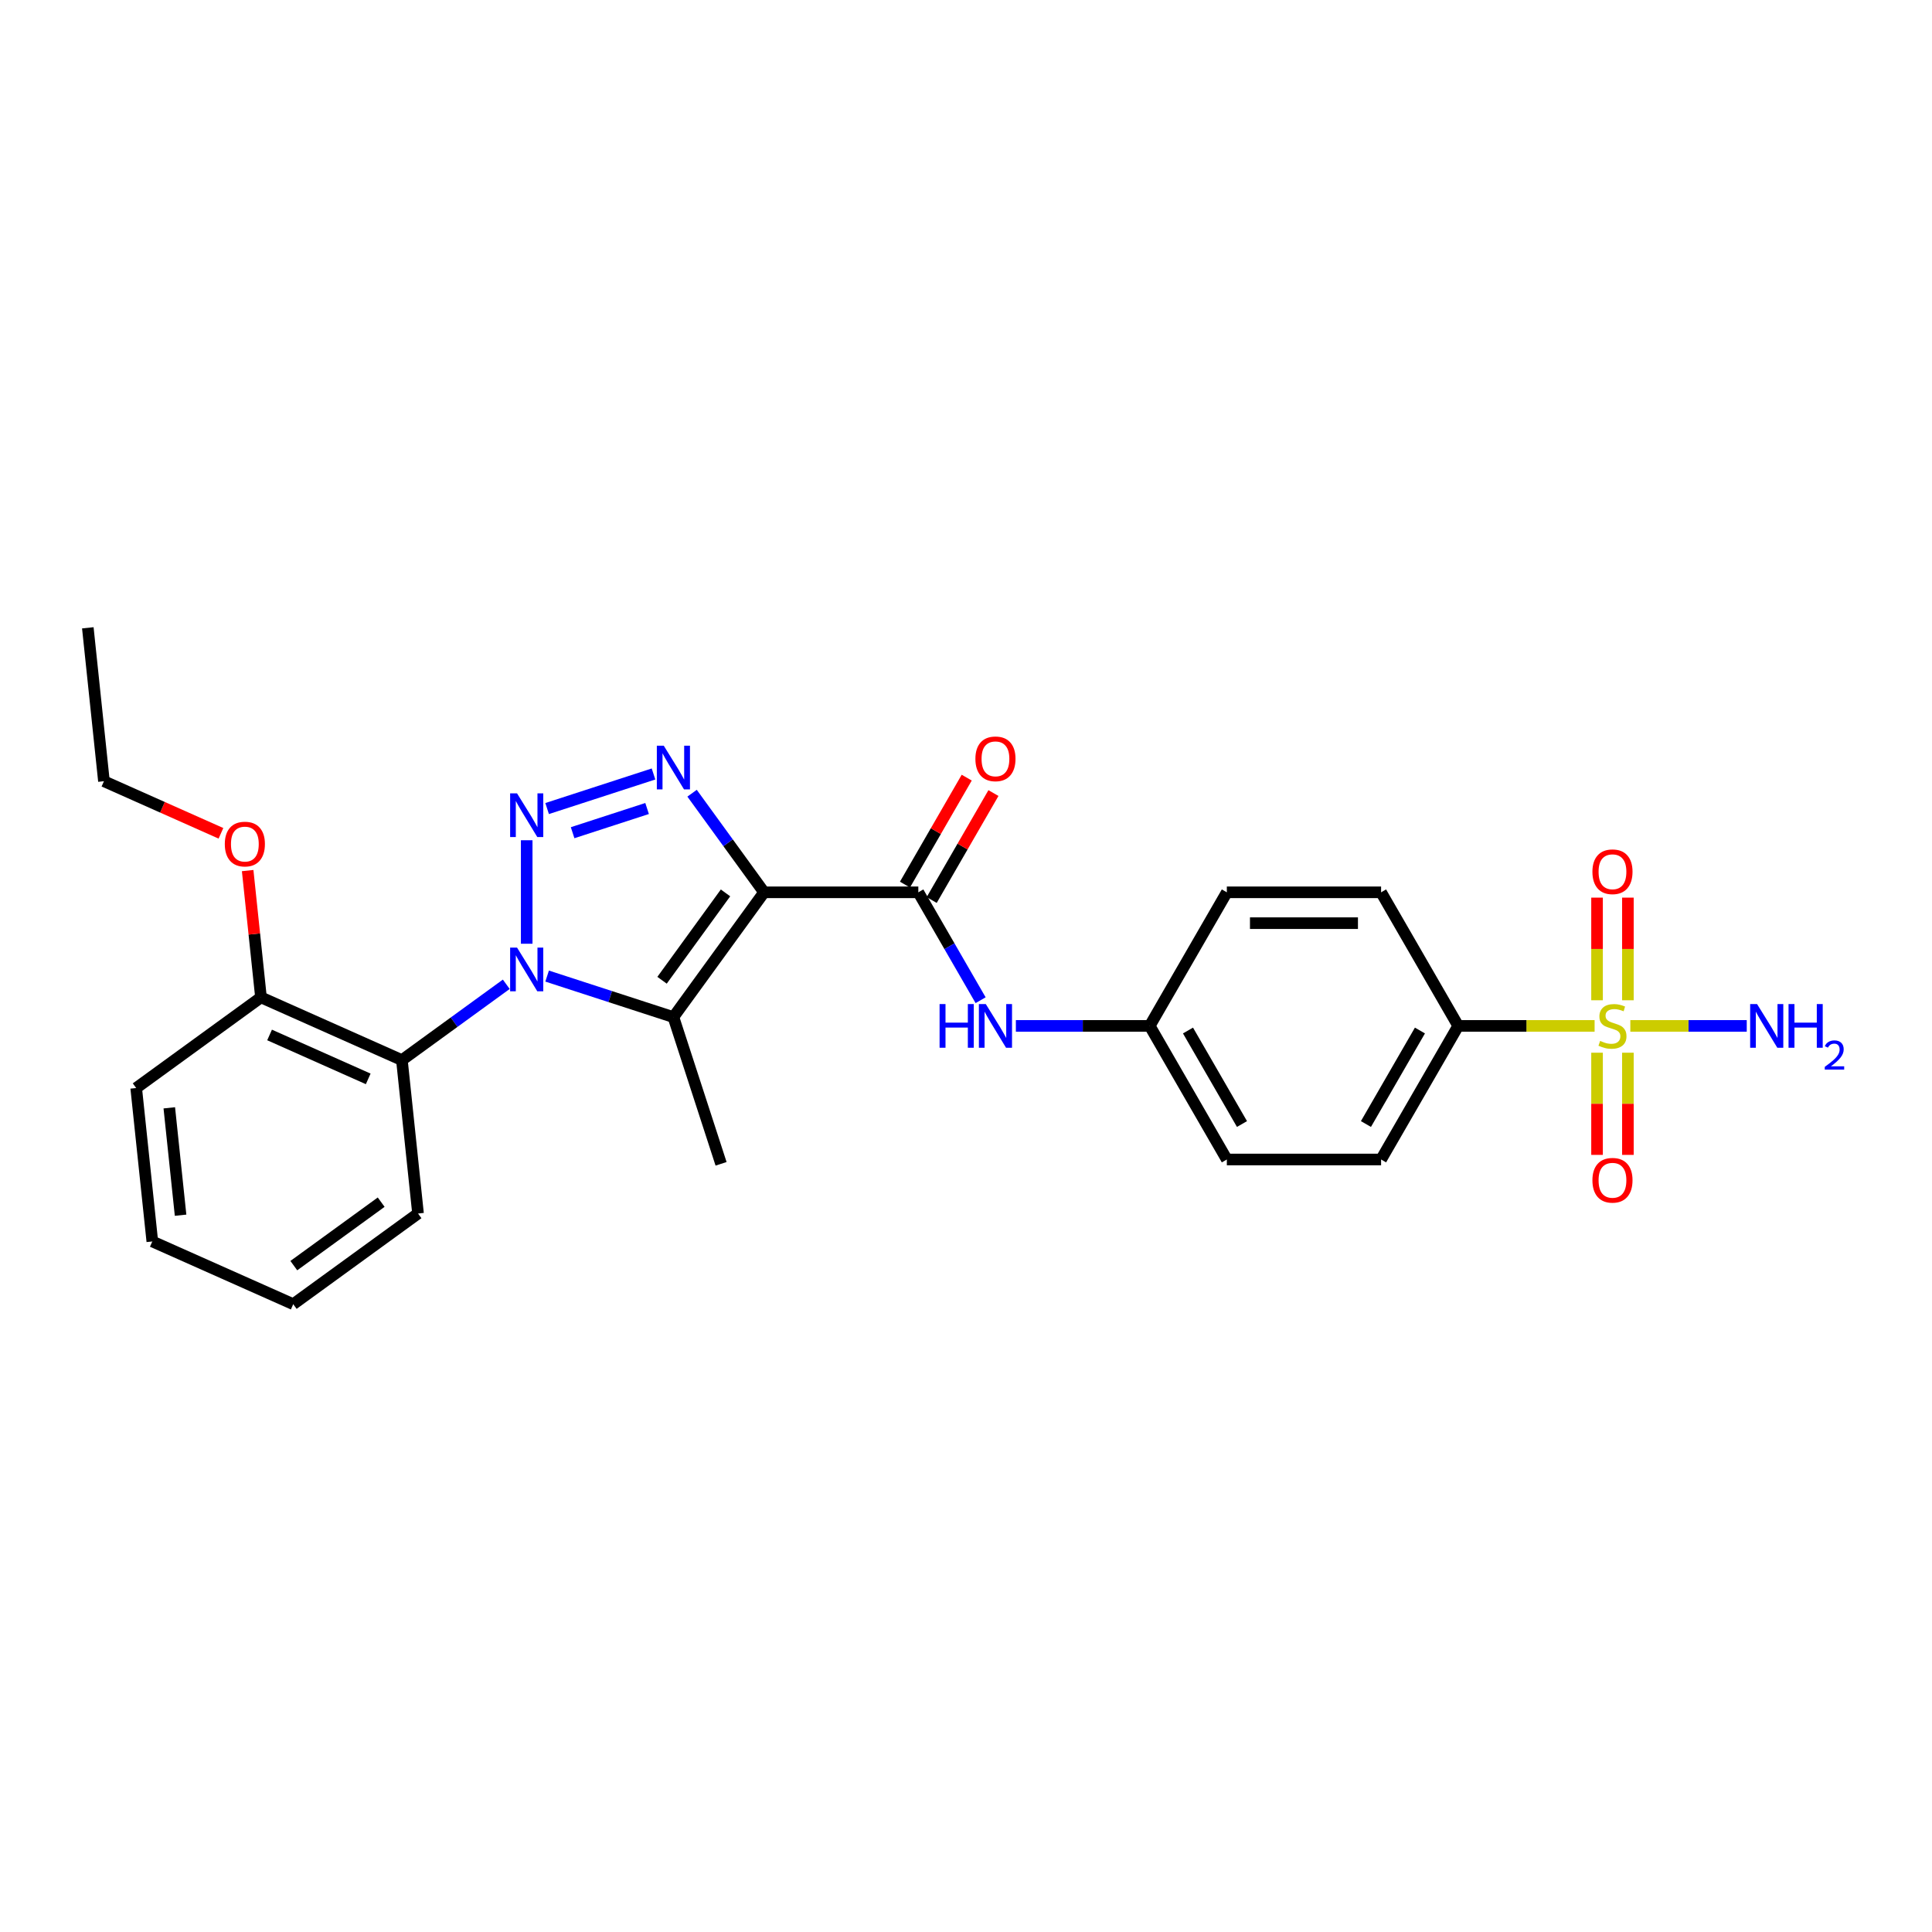 <?xml version='1.0' encoding='iso-8859-1'?>
<svg version='1.1' baseProfile='full'
              xmlns='http://www.w3.org/2000/svg'
                      xmlns:rdkit='http://www.rdkit.org/xml'
                      xmlns:xlink='http://www.w3.org/1999/xlink'
                  xml:space='preserve'
width='1000px' height='1000px' viewBox='0 0 1000 1000'>
<!-- END OF HEADER -->
<rect style='opacity:1.0;fill:#FFFFFF;stroke:none' width='1000' height='1000' x='0' y='0'> </rect>
<path class='bond-1' d='M 272.618,488.48 L 272.618,434.909' style='fill:none;fill-rule:evenodd;stroke:#0000FF;stroke-width:6px;stroke-linecap:butt;stroke-linejoin:miter;stroke-opacity:1' />
<path class='bond-2' d='M 283.189,505.217 L 315.871,515.836' style='fill:none;fill-rule:evenodd;stroke:#0000FF;stroke-width:6px;stroke-linecap:butt;stroke-linejoin:miter;stroke-opacity:1' />
<path class='bond-2' d='M 315.871,515.836 L 348.552,526.455' style='fill:none;fill-rule:evenodd;stroke:#000000;stroke-width:6px;stroke-linecap:butt;stroke-linejoin:miter;stroke-opacity:1' />
<path class='bond-6' d='M 262.047,509.462 L 235.036,529.087' style='fill:none;fill-rule:evenodd;stroke:#0000FF;stroke-width:6px;stroke-linecap:butt;stroke-linejoin:miter;stroke-opacity:1' />
<path class='bond-6' d='M 235.036,529.087 L 208.025,548.712' style='fill:none;fill-rule:evenodd;stroke:#000000;stroke-width:6px;stroke-linecap:butt;stroke-linejoin:miter;stroke-opacity:1' />
<path class='bond-0' d='M 395.482,461.861 L 348.552,526.455' style='fill:none;fill-rule:evenodd;stroke:#000000;stroke-width:6px;stroke-linecap:butt;stroke-linejoin:miter;stroke-opacity:1' />
<path class='bond-0' d='M 375.524,462.164 L 342.673,507.38' style='fill:none;fill-rule:evenodd;stroke:#000000;stroke-width:6px;stroke-linecap:butt;stroke-linejoin:miter;stroke-opacity:1' />
<path class='bond-5' d='M 395.482,461.861 L 475.324,461.861' style='fill:none;fill-rule:evenodd;stroke:#000000;stroke-width:6px;stroke-linecap:butt;stroke-linejoin:miter;stroke-opacity:1' />
<path class='bond-27' d='M 395.482,461.861 L 376.849,436.215' style='fill:none;fill-rule:evenodd;stroke:#000000;stroke-width:6px;stroke-linecap:butt;stroke-linejoin:miter;stroke-opacity:1' />
<path class='bond-27' d='M 376.849,436.215 L 358.216,410.569' style='fill:none;fill-rule:evenodd;stroke:#0000FF;stroke-width:6px;stroke-linecap:butt;stroke-linejoin:miter;stroke-opacity:1' />
<path class='bond-3' d='M 283.189,418.505 L 338.259,400.612' style='fill:none;fill-rule:evenodd;stroke:#0000FF;stroke-width:6px;stroke-linecap:butt;stroke-linejoin:miter;stroke-opacity:1' />
<path class='bond-3' d='M 296.384,431.008 L 334.933,418.483' style='fill:none;fill-rule:evenodd;stroke:#0000FF;stroke-width:6px;stroke-linecap:butt;stroke-linejoin:miter;stroke-opacity:1' />
<path class='bond-17' d='M 348.552,526.455 L 373.225,602.389' style='fill:none;fill-rule:evenodd;stroke:#000000;stroke-width:6px;stroke-linecap:butt;stroke-linejoin:miter;stroke-opacity:1' />
<path class='bond-4' d='M 825.367,531.006 L 790.069,531.006' style='fill:none;fill-rule:evenodd;stroke:#CCCC00;stroke-width:6px;stroke-linecap:butt;stroke-linejoin:miter;stroke-opacity:1' />
<path class='bond-4' d='M 790.069,531.006 L 754.771,531.006' style='fill:none;fill-rule:evenodd;stroke:#000000;stroke-width:6px;stroke-linecap:butt;stroke-linejoin:miter;stroke-opacity:1' />
<path class='bond-9' d='M 826.628,544.883 L 826.628,571.324' style='fill:none;fill-rule:evenodd;stroke:#CCCC00;stroke-width:6px;stroke-linecap:butt;stroke-linejoin:miter;stroke-opacity:1' />
<path class='bond-9' d='M 826.628,571.324 L 826.628,597.766' style='fill:none;fill-rule:evenodd;stroke:#FF0000;stroke-width:6px;stroke-linecap:butt;stroke-linejoin:miter;stroke-opacity:1' />
<path class='bond-9' d='M 842.597,544.883 L 842.597,571.324' style='fill:none;fill-rule:evenodd;stroke:#CCCC00;stroke-width:6px;stroke-linecap:butt;stroke-linejoin:miter;stroke-opacity:1' />
<path class='bond-9' d='M 842.597,571.324 L 842.597,597.766' style='fill:none;fill-rule:evenodd;stroke:#FF0000;stroke-width:6px;stroke-linecap:butt;stroke-linejoin:miter;stroke-opacity:1' />
<path class='bond-10' d='M 842.597,517.736 L 842.597,491.175' style='fill:none;fill-rule:evenodd;stroke:#CCCC00;stroke-width:6px;stroke-linecap:butt;stroke-linejoin:miter;stroke-opacity:1' />
<path class='bond-10' d='M 842.597,491.175 L 842.597,464.613' style='fill:none;fill-rule:evenodd;stroke:#FF0000;stroke-width:6px;stroke-linecap:butt;stroke-linejoin:miter;stroke-opacity:1' />
<path class='bond-10' d='M 826.628,517.736 L 826.628,491.175' style='fill:none;fill-rule:evenodd;stroke:#CCCC00;stroke-width:6px;stroke-linecap:butt;stroke-linejoin:miter;stroke-opacity:1' />
<path class='bond-10' d='M 826.628,491.175 L 826.628,464.613' style='fill:none;fill-rule:evenodd;stroke:#FF0000;stroke-width:6px;stroke-linecap:butt;stroke-linejoin:miter;stroke-opacity:1' />
<path class='bond-12' d='M 843.858,531.006 L 873.987,531.006' style='fill:none;fill-rule:evenodd;stroke:#CCCC00;stroke-width:6px;stroke-linecap:butt;stroke-linejoin:miter;stroke-opacity:1' />
<path class='bond-12' d='M 873.987,531.006 L 904.115,531.006' style='fill:none;fill-rule:evenodd;stroke:#0000FF;stroke-width:6px;stroke-linecap:butt;stroke-linejoin:miter;stroke-opacity:1' />
<path class='bond-7' d='M 475.324,461.861 L 491.445,489.783' style='fill:none;fill-rule:evenodd;stroke:#000000;stroke-width:6px;stroke-linecap:butt;stroke-linejoin:miter;stroke-opacity:1' />
<path class='bond-7' d='M 491.445,489.783 L 507.565,517.705' style='fill:none;fill-rule:evenodd;stroke:#0000FF;stroke-width:6px;stroke-linecap:butt;stroke-linejoin:miter;stroke-opacity:1' />
<path class='bond-11' d='M 482.239,465.853 L 498.221,438.171' style='fill:none;fill-rule:evenodd;stroke:#000000;stroke-width:6px;stroke-linecap:butt;stroke-linejoin:miter;stroke-opacity:1' />
<path class='bond-11' d='M 498.221,438.171 L 514.203,410.489' style='fill:none;fill-rule:evenodd;stroke:#FF0000;stroke-width:6px;stroke-linecap:butt;stroke-linejoin:miter;stroke-opacity:1' />
<path class='bond-11' d='M 468.409,457.869 L 484.392,430.187' style='fill:none;fill-rule:evenodd;stroke:#000000;stroke-width:6px;stroke-linecap:butt;stroke-linejoin:miter;stroke-opacity:1' />
<path class='bond-11' d='M 484.392,430.187 L 500.374,402.505' style='fill:none;fill-rule:evenodd;stroke:#FF0000;stroke-width:6px;stroke-linecap:butt;stroke-linejoin:miter;stroke-opacity:1' />
<path class='bond-13' d='M 208.025,548.712 L 135.085,516.237' style='fill:none;fill-rule:evenodd;stroke:#000000;stroke-width:6px;stroke-linecap:butt;stroke-linejoin:miter;stroke-opacity:1' />
<path class='bond-13' d='M 190.589,558.429 L 139.531,535.696' style='fill:none;fill-rule:evenodd;stroke:#000000;stroke-width:6px;stroke-linecap:butt;stroke-linejoin:miter;stroke-opacity:1' />
<path class='bond-20' d='M 208.025,548.712 L 216.37,628.116' style='fill:none;fill-rule:evenodd;stroke:#000000;stroke-width:6px;stroke-linecap:butt;stroke-linejoin:miter;stroke-opacity:1' />
<path class='bond-16' d='M 525.816,531.006 L 560.451,531.006' style='fill:none;fill-rule:evenodd;stroke:#0000FF;stroke-width:6px;stroke-linecap:butt;stroke-linejoin:miter;stroke-opacity:1' />
<path class='bond-16' d='M 560.451,531.006 L 595.087,531.006' style='fill:none;fill-rule:evenodd;stroke:#000000;stroke-width:6px;stroke-linecap:butt;stroke-linejoin:miter;stroke-opacity:1' />
<path class='bond-8' d='M 754.771,531.006 L 714.85,600.151' style='fill:none;fill-rule:evenodd;stroke:#000000;stroke-width:6px;stroke-linecap:butt;stroke-linejoin:miter;stroke-opacity:1' />
<path class='bond-8' d='M 734.954,533.394 L 707.009,581.795' style='fill:none;fill-rule:evenodd;stroke:#000000;stroke-width:6px;stroke-linecap:butt;stroke-linejoin:miter;stroke-opacity:1' />
<path class='bond-29' d='M 754.771,531.006 L 714.85,461.861' style='fill:none;fill-rule:evenodd;stroke:#000000;stroke-width:6px;stroke-linecap:butt;stroke-linejoin:miter;stroke-opacity:1' />
<path class='bond-21' d='M 135.085,516.237 L 131.637,483.425' style='fill:none;fill-rule:evenodd;stroke:#000000;stroke-width:6px;stroke-linecap:butt;stroke-linejoin:miter;stroke-opacity:1' />
<path class='bond-21' d='M 131.637,483.425 L 128.188,450.613' style='fill:none;fill-rule:evenodd;stroke:#FF0000;stroke-width:6px;stroke-linecap:butt;stroke-linejoin:miter;stroke-opacity:1' />
<path class='bond-22' d='M 135.085,516.237 L 70.492,563.167' style='fill:none;fill-rule:evenodd;stroke:#000000;stroke-width:6px;stroke-linecap:butt;stroke-linejoin:miter;stroke-opacity:1' />
<path class='bond-14' d='M 714.85,461.861 L 635.008,461.861' style='fill:none;fill-rule:evenodd;stroke:#000000;stroke-width:6px;stroke-linecap:butt;stroke-linejoin:miter;stroke-opacity:1' />
<path class='bond-14' d='M 702.873,477.829 L 646.984,477.829' style='fill:none;fill-rule:evenodd;stroke:#000000;stroke-width:6px;stroke-linecap:butt;stroke-linejoin:miter;stroke-opacity:1' />
<path class='bond-15' d='M 714.85,600.151 L 635.008,600.151' style='fill:none;fill-rule:evenodd;stroke:#000000;stroke-width:6px;stroke-linecap:butt;stroke-linejoin:miter;stroke-opacity:1' />
<path class='bond-18' d='M 595.087,531.006 L 635.008,461.861' style='fill:none;fill-rule:evenodd;stroke:#000000;stroke-width:6px;stroke-linecap:butt;stroke-linejoin:miter;stroke-opacity:1' />
<path class='bond-19' d='M 595.087,531.006 L 635.008,600.151' style='fill:none;fill-rule:evenodd;stroke:#000000;stroke-width:6px;stroke-linecap:butt;stroke-linejoin:miter;stroke-opacity:1' />
<path class='bond-19' d='M 614.904,533.394 L 642.849,581.795' style='fill:none;fill-rule:evenodd;stroke:#000000;stroke-width:6px;stroke-linecap:butt;stroke-linejoin:miter;stroke-opacity:1' />
<path class='bond-24' d='M 216.37,628.116 L 151.777,675.046' style='fill:none;fill-rule:evenodd;stroke:#000000;stroke-width:6px;stroke-linecap:butt;stroke-linejoin:miter;stroke-opacity:1' />
<path class='bond-24' d='M 197.295,622.237 L 152.08,655.088' style='fill:none;fill-rule:evenodd;stroke:#000000;stroke-width:6px;stroke-linecap:butt;stroke-linejoin:miter;stroke-opacity:1' />
<path class='bond-23' d='M 114.364,431.323 L 84.082,417.84' style='fill:none;fill-rule:evenodd;stroke:#FF0000;stroke-width:6px;stroke-linecap:butt;stroke-linejoin:miter;stroke-opacity:1' />
<path class='bond-23' d='M 84.082,417.84 L 53.8,404.358' style='fill:none;fill-rule:evenodd;stroke:#000000;stroke-width:6px;stroke-linecap:butt;stroke-linejoin:miter;stroke-opacity:1' />
<path class='bond-28' d='M 70.492,563.167 L 78.838,642.572' style='fill:none;fill-rule:evenodd;stroke:#000000;stroke-width:6px;stroke-linecap:butt;stroke-linejoin:miter;stroke-opacity:1' />
<path class='bond-28' d='M 87.625,573.409 L 93.467,628.992' style='fill:none;fill-rule:evenodd;stroke:#000000;stroke-width:6px;stroke-linecap:butt;stroke-linejoin:miter;stroke-opacity:1' />
<path class='bond-25' d='M 53.8,404.358 L 45.455,324.954' style='fill:none;fill-rule:evenodd;stroke:#000000;stroke-width:6px;stroke-linecap:butt;stroke-linejoin:miter;stroke-opacity:1' />
<path class='bond-26' d='M 151.777,675.046 L 78.838,642.572' style='fill:none;fill-rule:evenodd;stroke:#000000;stroke-width:6px;stroke-linecap:butt;stroke-linejoin:miter;stroke-opacity:1' />
<path  class='atom-0' d='M 267.62 490.476
L 275.029 502.453
Q 275.764 503.634, 276.945 505.774
Q 278.127 507.914, 278.191 508.042
L 278.191 490.476
L 281.193 490.476
L 281.193 513.088
L 278.095 513.088
L 270.143 499.994
Q 269.217 498.461, 268.227 496.704
Q 267.269 494.948, 266.981 494.405
L 266.981 513.088
L 264.043 513.088
L 264.043 490.476
L 267.62 490.476
' fill='#0000FF'/>
<path  class='atom-2' d='M 267.62 410.635
L 275.029 422.611
Q 275.764 423.792, 276.945 425.932
Q 278.127 428.072, 278.191 428.2
L 278.191 410.635
L 281.193 410.635
L 281.193 433.246
L 278.095 433.246
L 270.143 420.152
Q 269.217 418.619, 268.227 416.862
Q 267.269 415.106, 266.981 414.563
L 266.981 433.246
L 264.043 433.246
L 264.043 410.635
L 267.62 410.635
' fill='#0000FF'/>
<path  class='atom-4' d='M 343.554 385.962
L 350.963 397.938
Q 351.698 399.12, 352.88 401.26
Q 354.061 403.399, 354.125 403.527
L 354.125 385.962
L 357.127 385.962
L 357.127 408.573
L 354.029 408.573
L 346.077 395.479
Q 345.151 393.946, 344.161 392.19
Q 343.203 390.433, 342.915 389.89
L 342.915 408.573
L 339.977 408.573
L 339.977 385.962
L 343.554 385.962
' fill='#0000FF'/>
<path  class='atom-5' d='M 828.225 538.767
Q 828.481 538.863, 829.535 539.31
Q 830.589 539.757, 831.738 540.044
Q 832.92 540.3, 834.07 540.3
Q 836.21 540.3, 837.455 539.278
Q 838.701 538.224, 838.701 536.404
Q 838.701 535.158, 838.062 534.392
Q 837.455 533.625, 836.497 533.21
Q 835.539 532.795, 833.942 532.316
Q 831.93 531.709, 830.716 531.134
Q 829.535 530.559, 828.672 529.346
Q 827.842 528.132, 827.842 526.088
Q 827.842 523.246, 829.758 521.489
Q 831.706 519.733, 835.539 519.733
Q 838.158 519.733, 841.128 520.978
L 840.393 523.437
Q 837.679 522.319, 835.635 522.319
Q 833.431 522.319, 832.217 523.246
Q 831.004 524.14, 831.036 525.705
Q 831.036 526.918, 831.643 527.653
Q 832.281 528.387, 833.176 528.803
Q 834.102 529.218, 835.635 529.697
Q 837.679 530.336, 838.892 530.974
Q 840.106 531.613, 840.968 532.922
Q 841.862 534.2, 841.862 536.404
Q 841.862 539.533, 839.754 541.226
Q 837.679 542.887, 834.197 542.887
Q 832.185 542.887, 830.653 542.44
Q 829.151 542.024, 827.363 541.29
L 828.225 538.767
' fill='#CCCC00'/>
<path  class='atom-8' d='M 486.326 519.701
L 489.392 519.701
L 489.392 529.314
L 500.953 529.314
L 500.953 519.701
L 504.019 519.701
L 504.019 542.312
L 500.953 542.312
L 500.953 531.869
L 489.392 531.869
L 489.392 542.312
L 486.326 542.312
L 486.326 519.701
' fill='#0000FF'/>
<path  class='atom-8' d='M 510.247 519.701
L 517.656 531.677
Q 518.391 532.859, 519.572 534.998
Q 520.754 537.138, 520.818 537.266
L 520.818 519.701
L 523.82 519.701
L 523.82 542.312
L 520.722 542.312
L 512.77 529.218
Q 511.844 527.685, 510.854 525.928
Q 509.896 524.172, 509.608 523.629
L 509.608 542.312
L 506.67 542.312
L 506.67 519.701
L 510.247 519.701
' fill='#0000FF'/>
<path  class='atom-10' d='M 824.233 610.912
Q 824.233 605.483, 826.916 602.449
Q 829.599 599.415, 834.613 599.415
Q 839.627 599.415, 842.309 602.449
Q 844.992 605.483, 844.992 610.912
Q 844.992 616.405, 842.277 619.535
Q 839.563 622.633, 834.613 622.633
Q 829.631 622.633, 826.916 619.535
Q 824.233 616.437, 824.233 610.912
M 834.613 620.078
Q 838.062 620.078, 839.914 617.778
Q 841.798 615.447, 841.798 610.912
Q 841.798 606.473, 839.914 604.237
Q 838.062 601.97, 834.613 601.97
Q 831.163 601.97, 829.279 604.205
Q 827.427 606.441, 827.427 610.912
Q 827.427 615.479, 829.279 617.778
Q 831.163 620.078, 834.613 620.078
' fill='#FF0000'/>
<path  class='atom-11' d='M 824.233 451.228
Q 824.233 445.799, 826.916 442.765
Q 829.599 439.731, 834.613 439.731
Q 839.627 439.731, 842.309 442.765
Q 844.992 445.799, 844.992 451.228
Q 844.992 456.721, 842.277 459.851
Q 839.563 462.949, 834.613 462.949
Q 829.631 462.949, 826.916 459.851
Q 824.233 456.753, 824.233 451.228
M 834.613 460.394
Q 838.062 460.394, 839.914 458.095
Q 841.798 455.763, 841.798 451.228
Q 841.798 446.789, 839.914 444.553
Q 838.062 442.286, 834.613 442.286
Q 831.163 442.286, 829.279 444.521
Q 827.427 446.757, 827.427 451.228
Q 827.427 455.795, 829.279 458.095
Q 831.163 460.394, 834.613 460.394
' fill='#FF0000'/>
<path  class='atom-12' d='M 504.866 392.78
Q 504.866 387.351, 507.548 384.317
Q 510.231 381.283, 515.245 381.283
Q 520.259 381.283, 522.942 384.317
Q 525.624 387.351, 525.624 392.78
Q 525.624 398.273, 522.91 401.403
Q 520.195 404.501, 515.245 404.501
Q 510.263 404.501, 507.548 401.403
Q 504.866 398.305, 504.866 392.78
M 515.245 401.946
Q 518.694 401.946, 520.546 399.646
Q 522.431 397.315, 522.431 392.78
Q 522.431 388.341, 520.546 386.105
Q 518.694 383.838, 515.245 383.838
Q 511.796 383.838, 509.912 386.073
Q 508.059 388.309, 508.059 392.78
Q 508.059 397.347, 509.912 399.646
Q 511.796 401.946, 515.245 401.946
' fill='#FF0000'/>
<path  class='atom-13' d='M 909.456 519.701
L 916.866 531.677
Q 917.6 532.859, 918.782 534.998
Q 919.964 537.138, 920.028 537.266
L 920.028 519.701
L 923.03 519.701
L 923.03 542.312
L 919.932 542.312
L 911.979 529.218
Q 911.053 527.685, 910.063 525.928
Q 909.105 524.172, 908.818 523.629
L 908.818 542.312
L 905.88 542.312
L 905.88 519.701
L 909.456 519.701
' fill='#0000FF'/>
<path  class='atom-13' d='M 925.744 519.701
L 928.81 519.701
L 928.81 529.314
L 940.371 529.314
L 940.371 519.701
L 943.437 519.701
L 943.437 542.312
L 940.371 542.312
L 940.371 531.869
L 928.81 531.869
L 928.81 542.312
L 925.744 542.312
L 925.744 519.701
' fill='#0000FF'/>
<path  class='atom-13' d='M 944.533 541.519
Q 945.081 540.106, 946.388 539.326
Q 947.695 538.525, 949.508 538.525
Q 951.763 538.525, 953.028 539.748
Q 954.293 540.97, 954.293 543.142
Q 954.293 545.355, 952.648 547.42
Q 951.025 549.486, 947.653 551.931
L 954.545 551.931
L 954.545 553.617
L 944.491 553.617
L 944.491 552.205
Q 947.273 550.224, 948.918 548.748
Q 950.583 547.273, 951.384 545.945
Q 952.185 544.617, 952.185 543.247
Q 952.185 541.814, 951.468 541.013
Q 950.751 540.212, 949.508 540.212
Q 948.306 540.212, 947.505 540.696
Q 946.704 541.181, 946.135 542.256
L 944.533 541.519
' fill='#0000FF'/>
<path  class='atom-22' d='M 116.36 436.897
Q 116.36 431.467, 119.043 428.433
Q 121.725 425.399, 126.74 425.399
Q 131.754 425.399, 134.436 428.433
Q 137.119 431.467, 137.119 436.897
Q 137.119 442.39, 134.404 445.52
Q 131.69 448.617, 126.74 448.617
Q 121.757 448.617, 119.043 445.52
Q 116.36 442.422, 116.36 436.897
M 126.74 446.063
Q 130.189 446.063, 132.041 443.763
Q 133.925 441.432, 133.925 436.897
Q 133.925 432.457, 132.041 430.222
Q 130.189 427.954, 126.74 427.954
Q 123.29 427.954, 121.406 430.19
Q 119.554 432.426, 119.554 436.897
Q 119.554 441.464, 121.406 443.763
Q 123.29 446.063, 126.74 446.063
' fill='#FF0000'/>
</svg>
